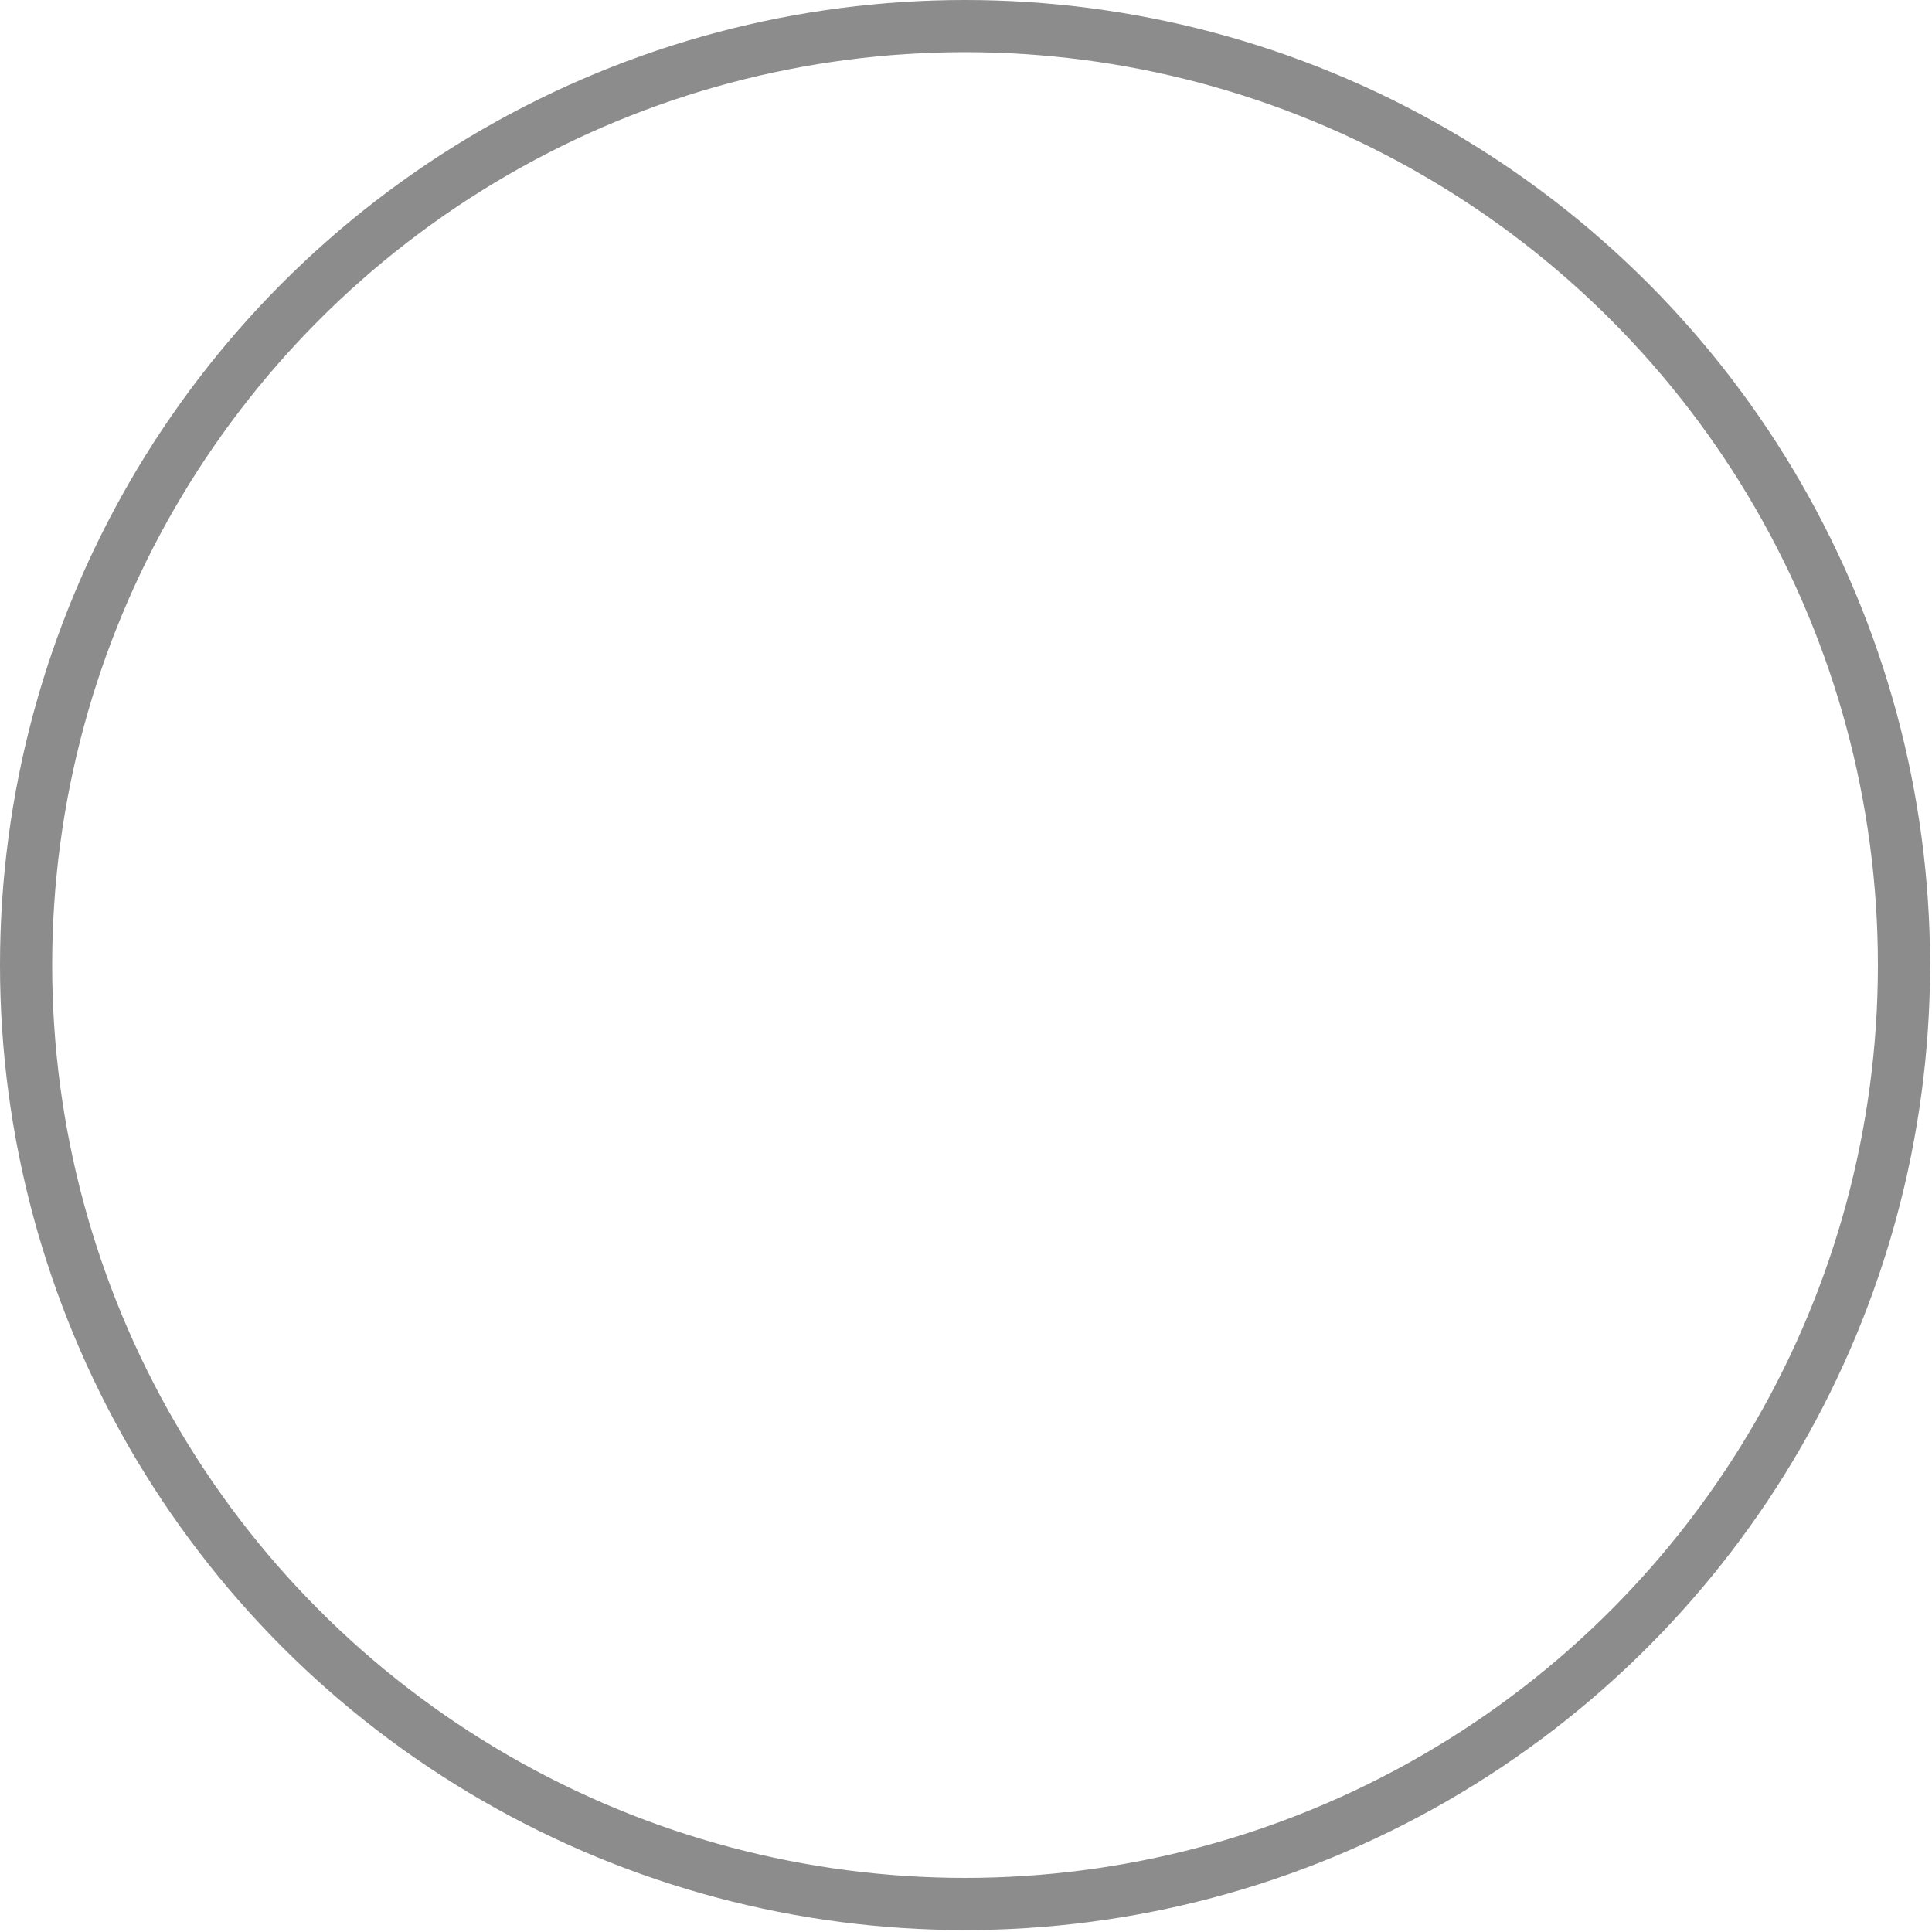 <?xml version="1.0" encoding="utf-8"?>
<svg xmlns="http://www.w3.org/2000/svg" fill="none" height="100%" overflow="visible" preserveAspectRatio="none" style="display: block;" viewBox="0 0 30 30" width="100%">
<circle cx="14.985" cy="14.985" id="Ellipse 53" r="14.58" stroke="#8C8C8C" stroke-width="0.81"/>
</svg>